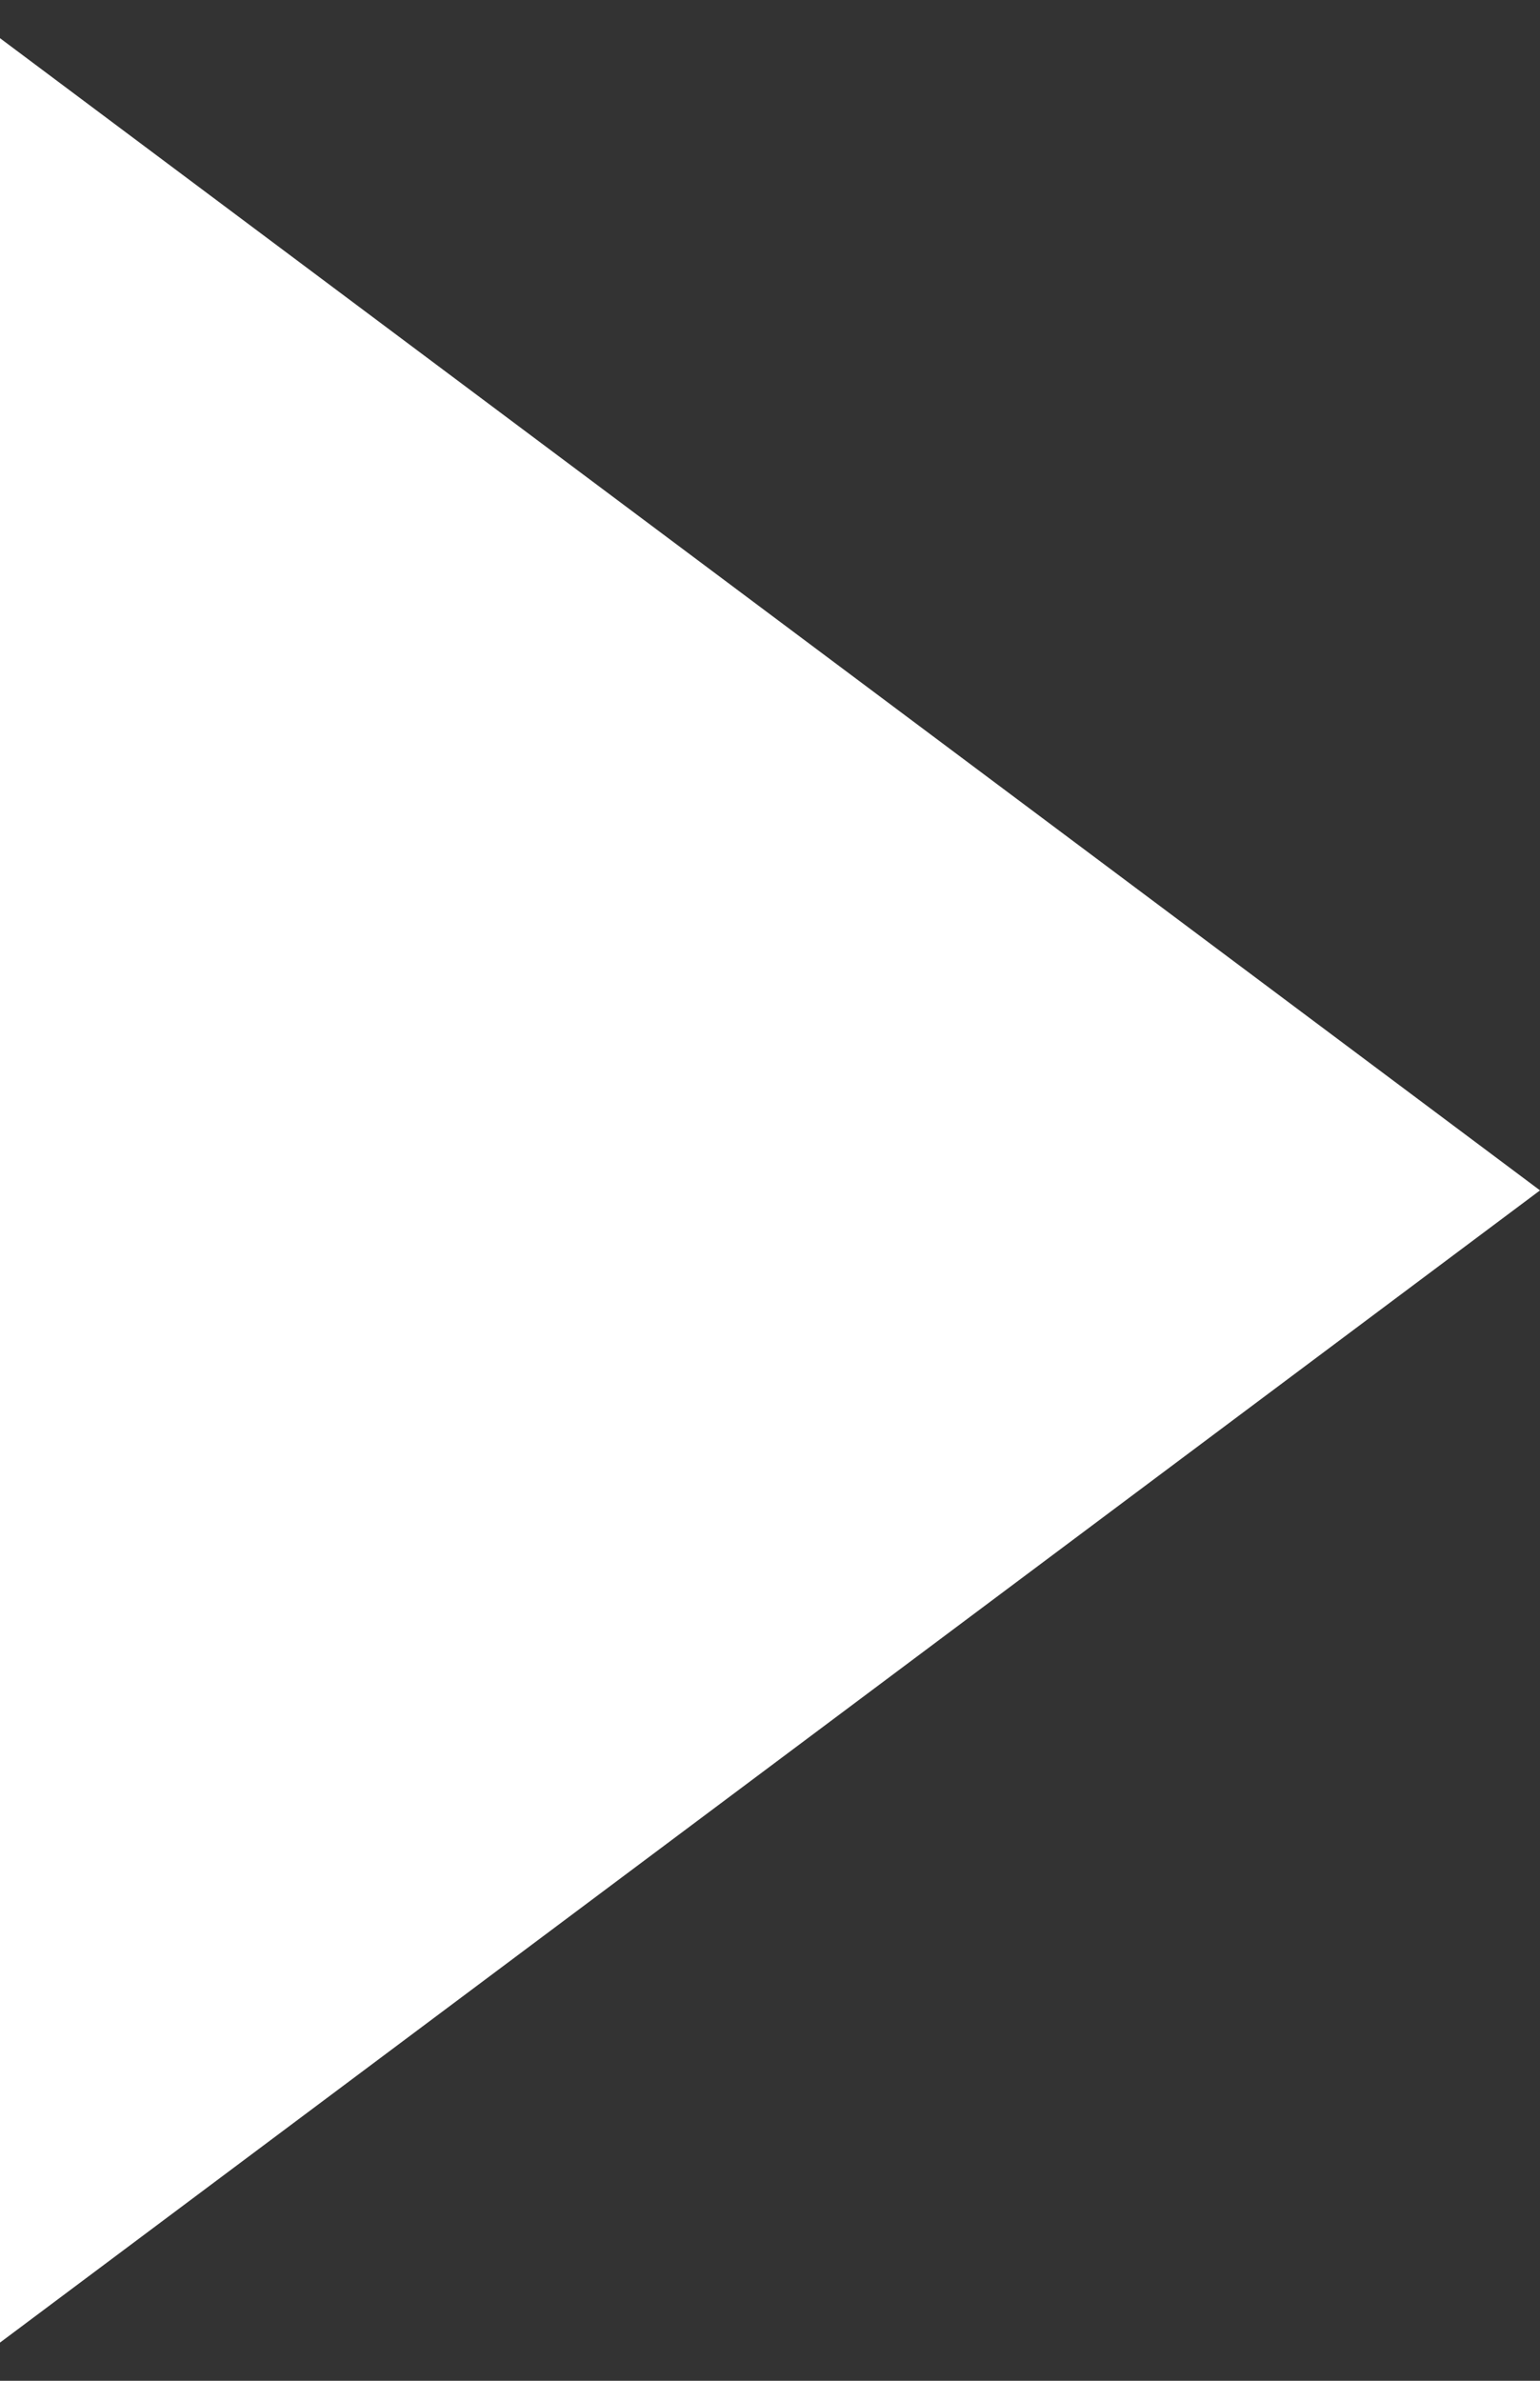<svg xmlns="http://www.w3.org/2000/svg" width="33" height="51" viewBox="0 0 33 51" fill="none">
<rect x="0" y="0" width="33" height="51" fill="#333333" stroke="none"/>
<path d="M33 25.5L1.49005e-06 50.182L3.6478e-06 0.818L33 25.5Z" fill="#fff"/>
</svg>